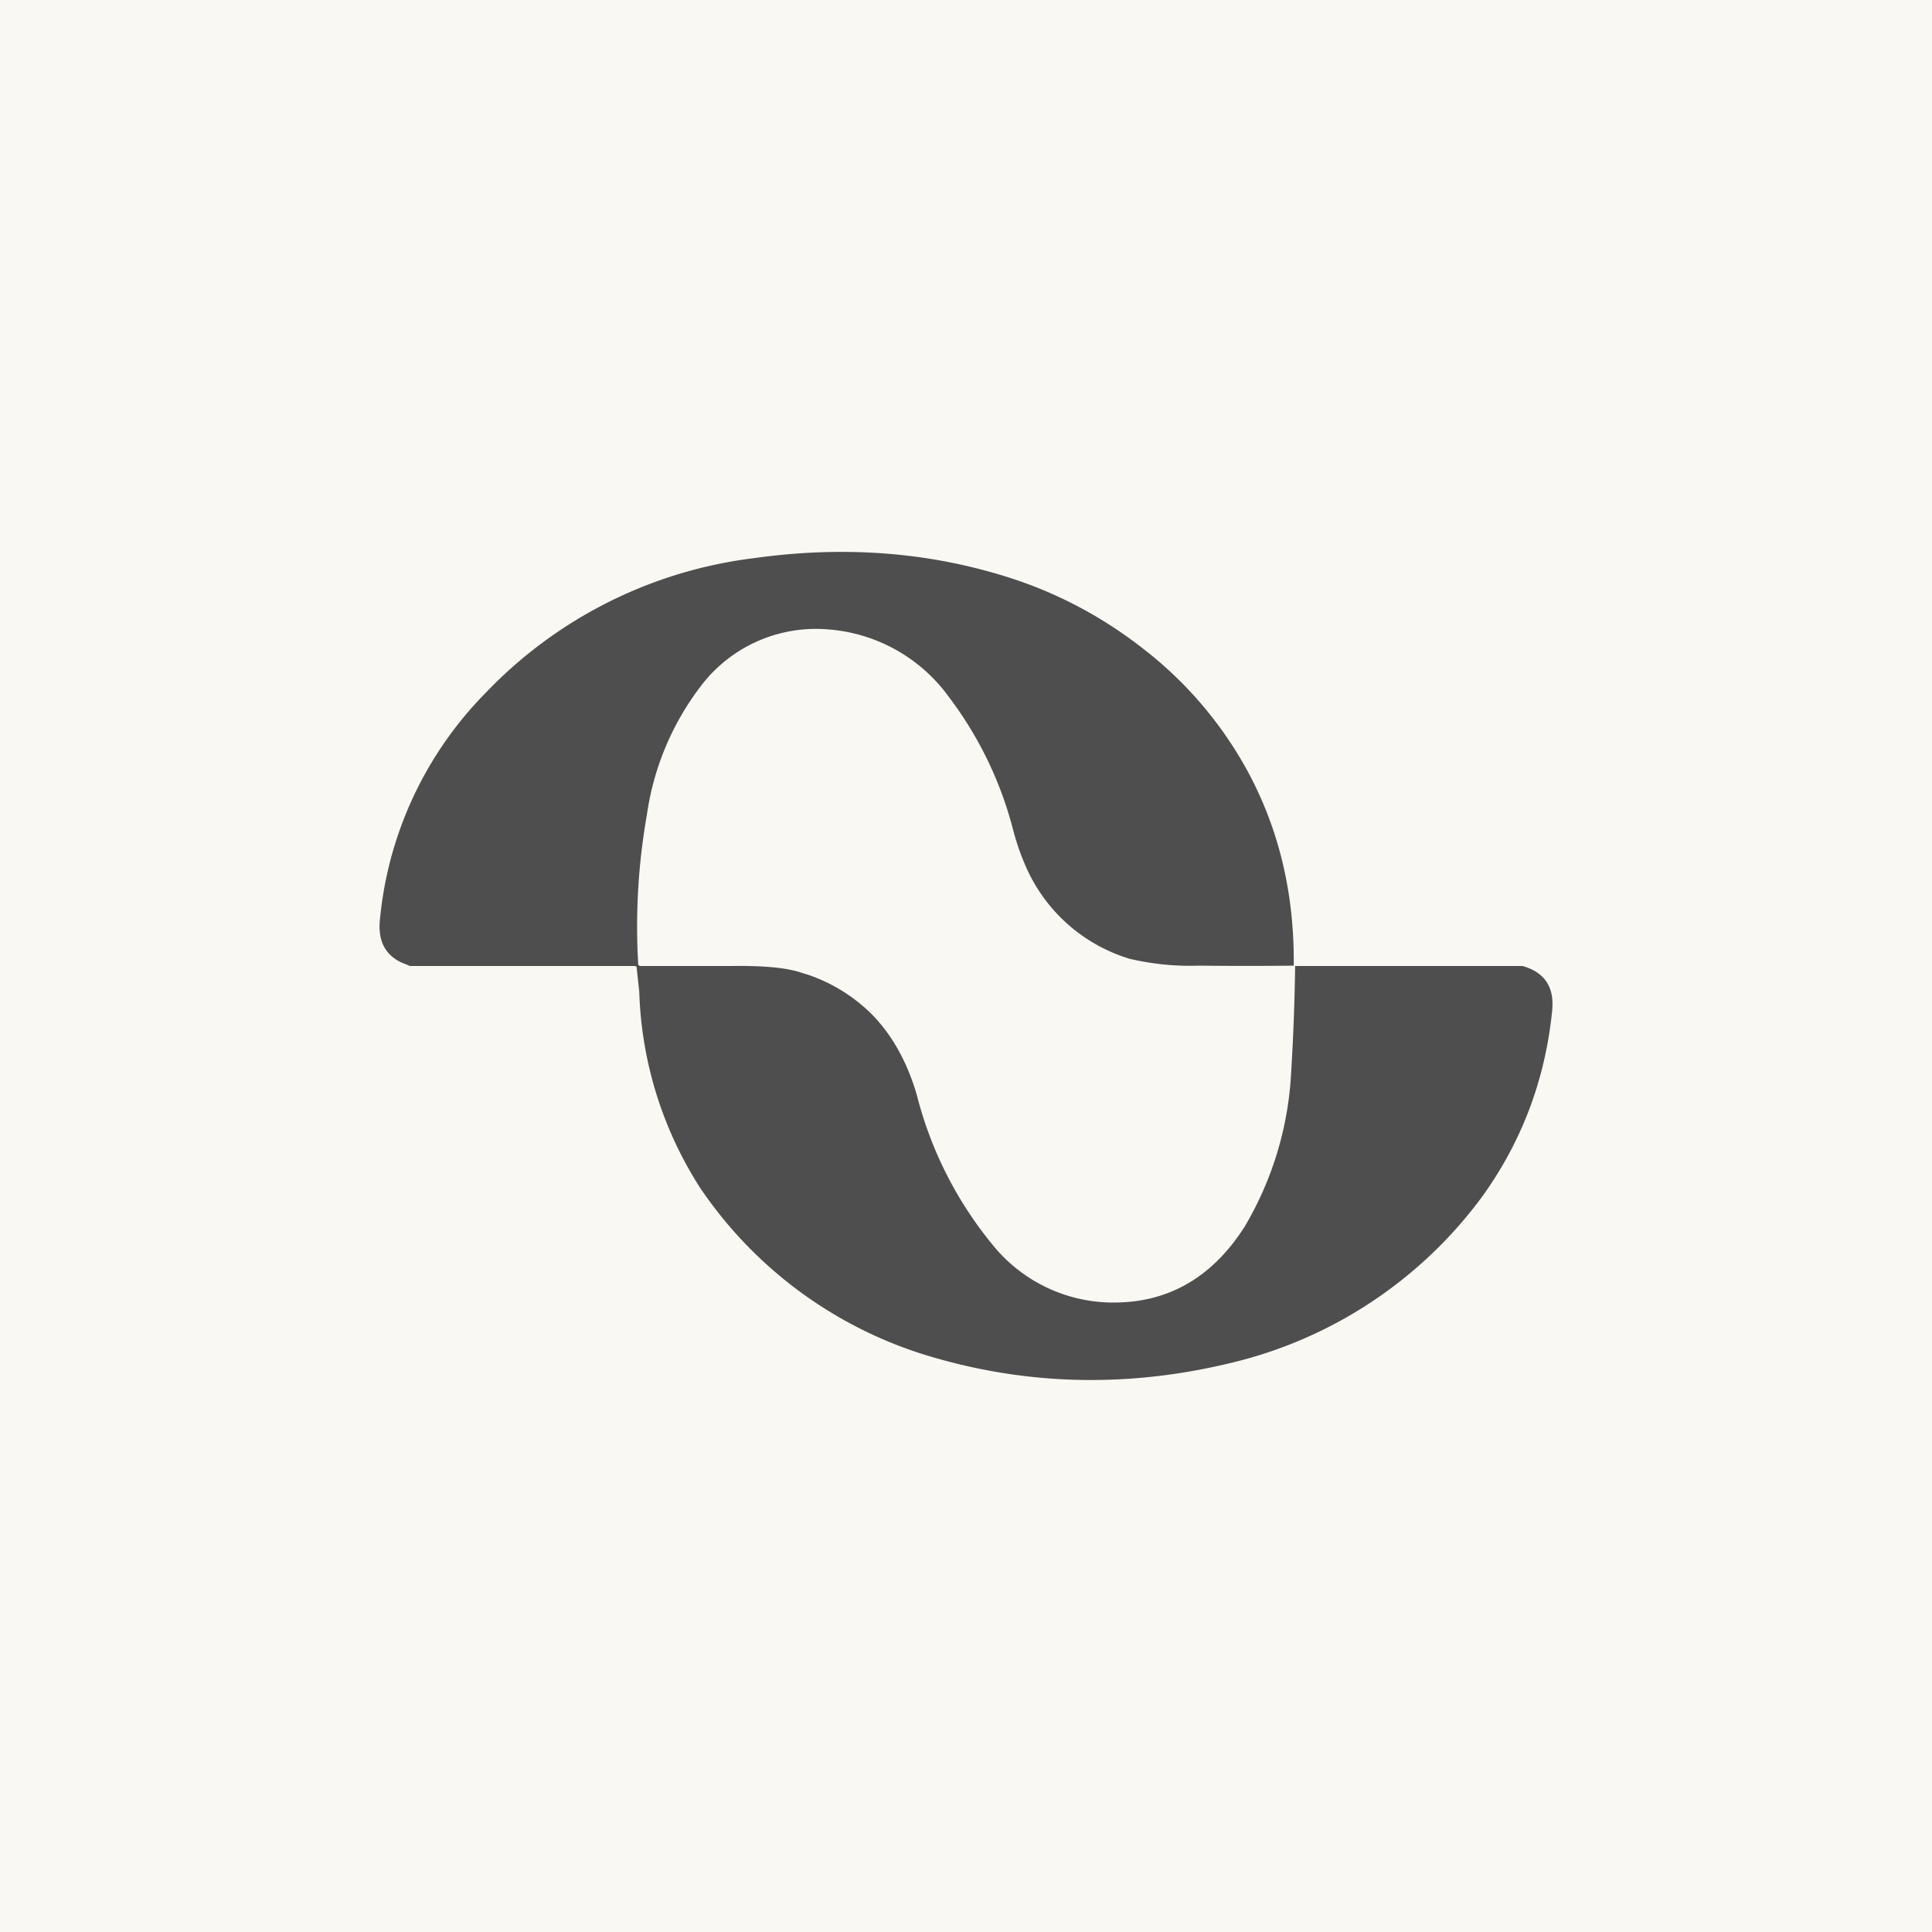 <!-- by TradingView --><svg width="56" height="56" viewBox="0 0 56 56" xmlns="http://www.w3.org/2000/svg"><path fill="#FAF8F3" d="M0 0h56v56H0z"/><path d="M21.84 16.18c2.49-.35 4.86-.2 7.11.47 1.54.45 2.95 1.18 4.22 2.18a11.32 11.32 0 0 1 3.05 3.63c.88 1.67 1.3 3.51 1.28 5.53-.91.01-1.83.01-2.74 0a7.66 7.66 0 0 1-2.02-.2 4.8 4.8 0 0 1-2.95-2.55 7.01 7.01 0 0 1-.42-1.17 10.87 10.87 0 0 0-1.86-3.86 4.76 4.76 0 0 0-3.56-1.97 4.18 4.18 0 0 0-3.6 1.6 7.99 7.99 0 0 0-1.6 3.78 18.7 18.7 0 0 0-.25 4.35c.02 0 .03.03.05.03h2.65c.81-.01 1.45.03 1.92.16l.32.1a4.82 4.82 0 0 1 1.85 1.16c.58.6 1 1.36 1.28 2.3a11.16 11.16 0 0 0 2.3 4.48 4.5 4.5 0 0 0 3.62 1.55c1.5-.06 2.7-.8 3.59-2.2a9.74 9.74 0 0 0 1.33-4.23 63.77 63.77 0 0 0 .13-3.32H44.13c.64.18.93.61.86 1.3-.2 1.97-.86 3.75-2.01 5.36a12.69 12.69 0 0 1-7.28 4.84c-2.96.72-5.85.66-8.66-.16a12.26 12.26 0 0 1-6.74-4.9 11.14 11.14 0 0 1-1.77-5.68 57.47 57.47 0 0 0-.08-.74L18.4 28h-6.5c-.04 0-.08-.03-.11-.04-.58-.2-.84-.63-.78-1.28a10.8 10.8 0 0 1 3.07-6.6 12.93 12.93 0 0 1 7.76-3.9Z" fill="#4E4E4E"/></svg>